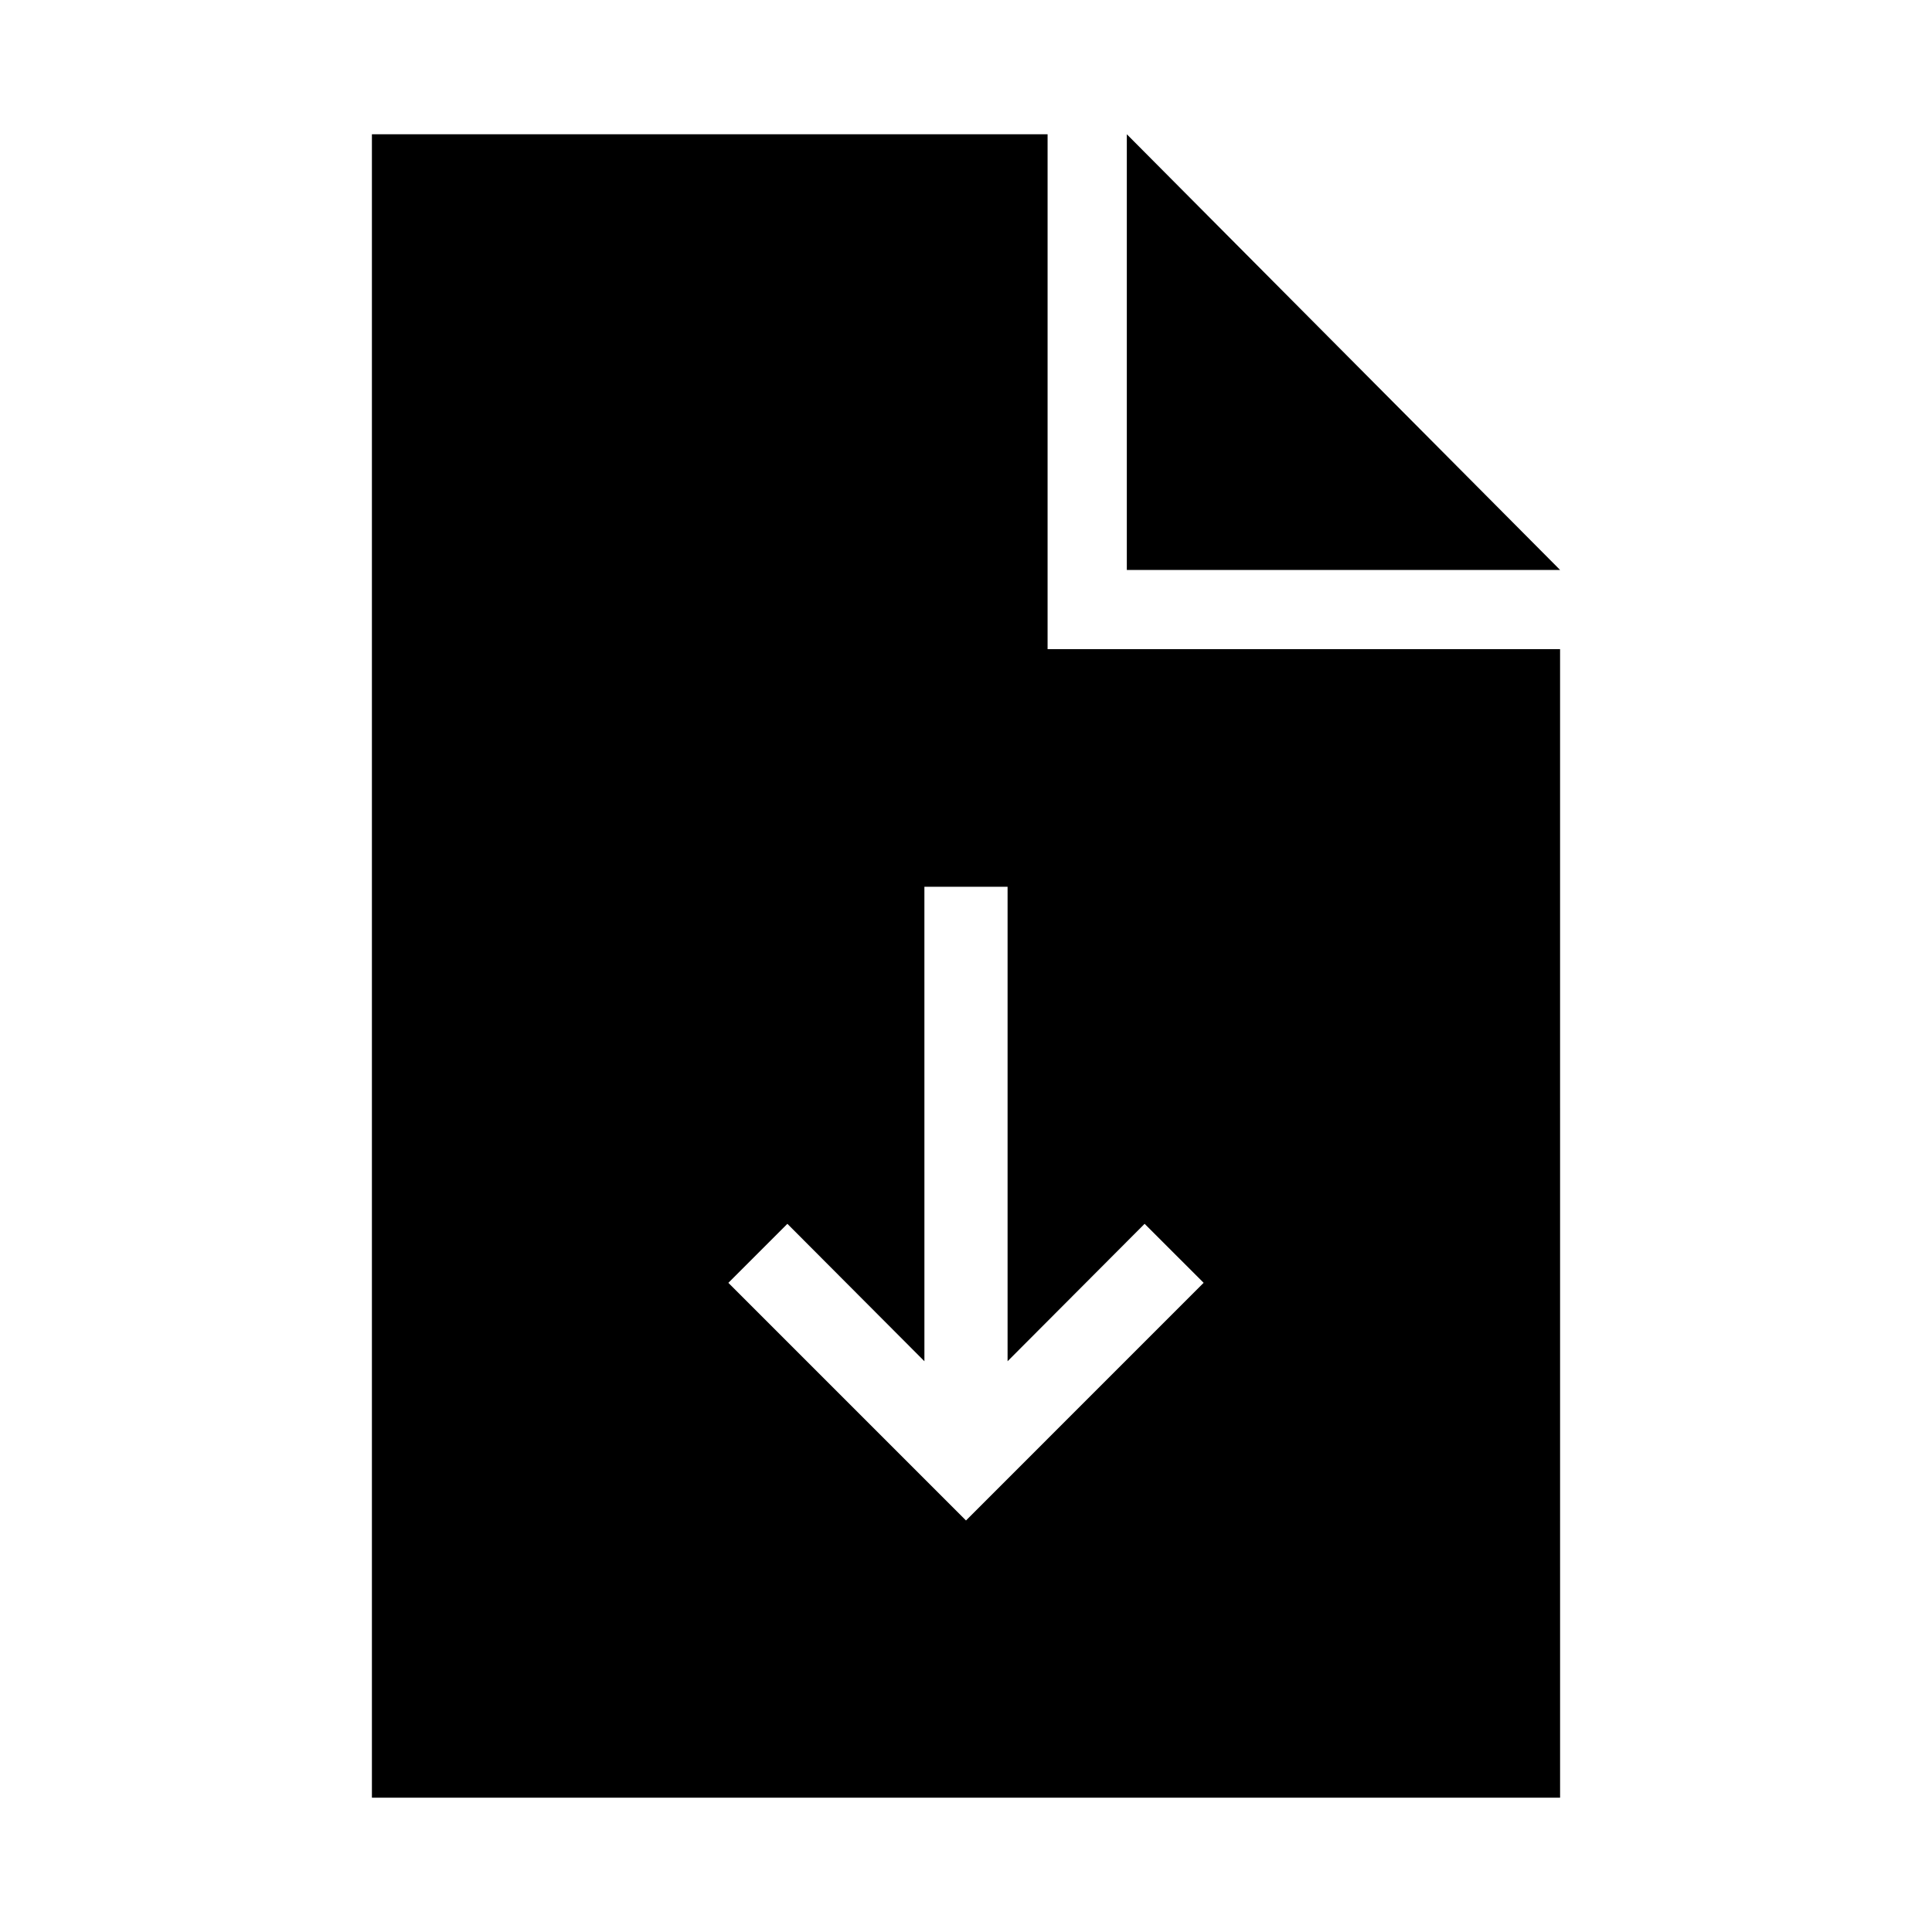 <?xml version="1.0" encoding="UTF-8"?>
<!-- Uploaded to: SVG Repo, www.svgrepo.com, Generator: SVG Repo Mixer Tools -->
<svg fill="#000000" width="800px" height="800px" version="1.1" viewBox="144 144 512 512" xmlns="http://www.w3.org/2000/svg">
 <g>
  <path d="m442.62 179.58v115.46h114.82z"/>
  <path d="m421.62 316.03v-136.45h-179.06v440.83h314.88l-0.004-304.38zm-21.621 230.91-62.977-62.977 15.641-15.641 36.316 36.422-0.004-125.74h22.043v125.74l36.316-36.422 15.641 15.637z"/>
 </g>
</svg>
